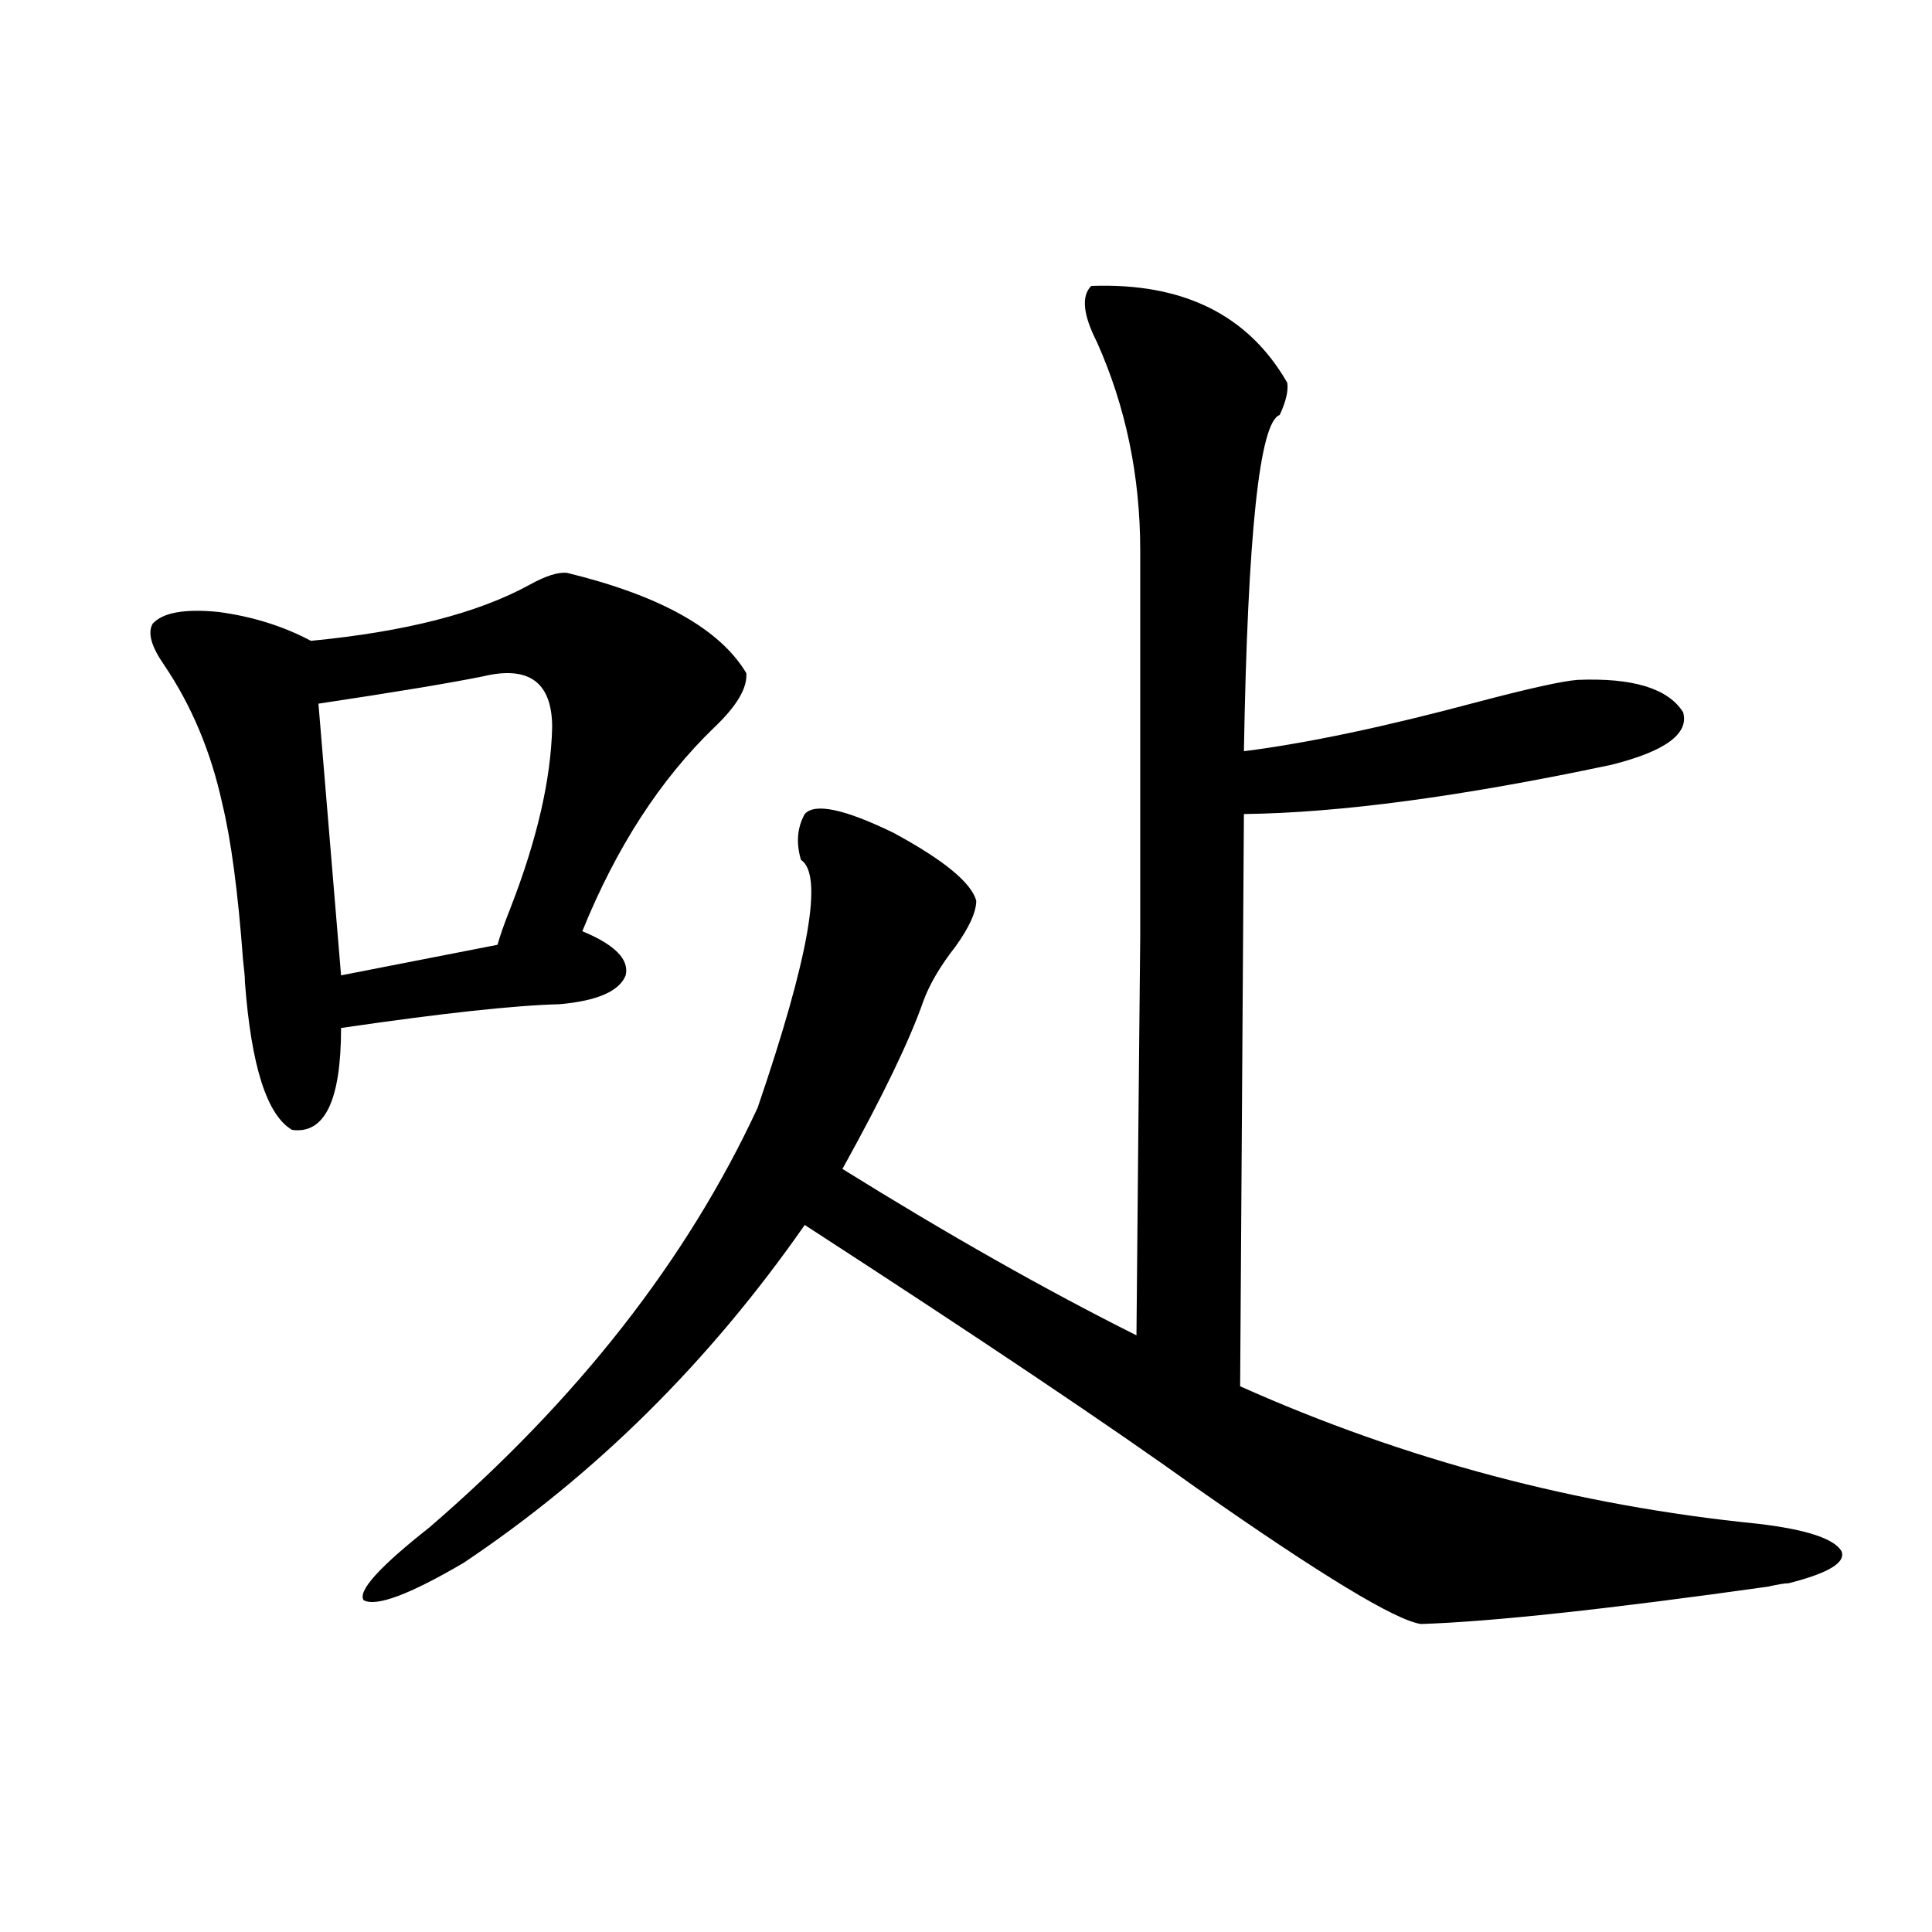 <?xml version="1.0" encoding="utf-8"?>
<!-- Generator: Adobe Illustrator 16.0.0, SVG Export Plug-In . SVG Version: 6.00 Build 0)  -->
<!DOCTYPE svg PUBLIC "-//W3C//DTD SVG 1.1//EN" "http://www.w3.org/Graphics/SVG/1.1/DTD/svg11.dtd">
<svg version="1.1" id="图层_1" xmlns="http://www.w3.org/2000/svg" xmlns:xlink="http://www.w3.org/1999/xlink" x="0px" y="0px"
	 width="1000px" height="1000px" viewBox="0 0 1000 1000" enable-background="new 0 0 1000 1000" xml:space="preserve">
<path d="M293.603,296.539c48.124,11.728,79.022,29.004,92.681,51.855c0.641,7.622-4.878,17.001-16.585,28.125
	c-27.972,26.958-50.73,62.114-68.291,105.469c16.905,7.031,24.39,14.653,22.438,22.852c-3.262,8.212-14.634,13.184-34.146,14.941
	c-23.414,0.591-61.142,4.696-113.168,12.305c0,37.505-8.46,55.083-25.365,52.734c-13.018-7.608-21.143-33.097-24.39-76.465
	c0-2.335-0.335-6.152-0.976-11.426c-2.606-35.156-6.188-62.101-10.731-80.859c-5.854-26.944-15.944-50.977-30.243-72.07
	c-6.509-9.366-8.46-16.397-5.854-21.094c5.198-5.851,16.585-7.91,34.146-6.152c17.561,2.349,33.49,7.333,47.804,14.941
	c48.779-4.683,86.492-14.351,113.168-29.004C282.536,298.009,289.045,295.962,293.603,296.539z M249.701,350.152
	c-17.561,3.516-45.853,8.212-84.876,14.063l11.707,140.625l80.974-15.82c1.296-4.683,3.567-11.124,6.829-19.336
	c13.658-35.156,20.808-66.206,21.463-93.164C285.798,353.091,273.756,344.302,249.701,350.152z M910.173,788.727
	c24.71,2.938,39.023,7.622,42.926,14.063c2.592,5.864-6.509,11.426-27.316,16.699c-1.951,0-5.533,0.591-10.731,1.758
	c-83.26,11.714-143.091,18.155-179.508,19.336c-13.018-1.758-51.706-25.187-116.095-70.313
	c-44.877-32.218-112.527-77.632-202.922-136.23c-49.435,70.903-108.29,129.199-176.581,174.902
	c-27.972,16.397-45.212,22.852-51.706,19.336c-3.262-4.696,8.125-17.276,34.146-37.793c76.736-66.206,133.32-138.565,169.752-217.09
	c26.661-77.921,34.146-120.698,22.438-128.32c-2.606-8.789-1.951-16.699,1.951-23.73c5.198-5.851,20.487-2.637,45.853,9.668
	c26.006,14.063,40.319,25.79,42.926,35.156c0,5.864-3.582,13.774-10.731,23.73c-7.805,9.97-13.338,19.336-16.585,28.125
	c-7.164,20.517-21.143,49.521-41.95,87.012c54.633,33.989,105.363,62.704,152.191,86.133c0.641-72.647,1.296-141.504,1.951-206.543
	c0-59.175,0-125.684,0-199.512c0-38.672-7.484-74.707-22.438-108.105c-7.164-14.063-8.14-23.73-2.927-29.004
	c47.469-1.758,81.294,14.941,101.461,50.098c0.641,4.105-0.655,9.668-3.902,16.699c-10.411,3.516-16.585,61.523-18.536,174.023
	c32.515-4.093,72.834-12.593,120.973-25.488c26.661-7.031,43.901-10.835,51.706-11.426c28.612-1.167,46.828,4.395,54.633,16.699
	c3.247,11.138-9.115,20.215-37.072,27.246c-77.406,16.411-140.819,24.911-190.239,25.488l-1.951,296.191
	C727.083,755.63,816.517,779.36,910.173,788.727z"/>
</svg>
